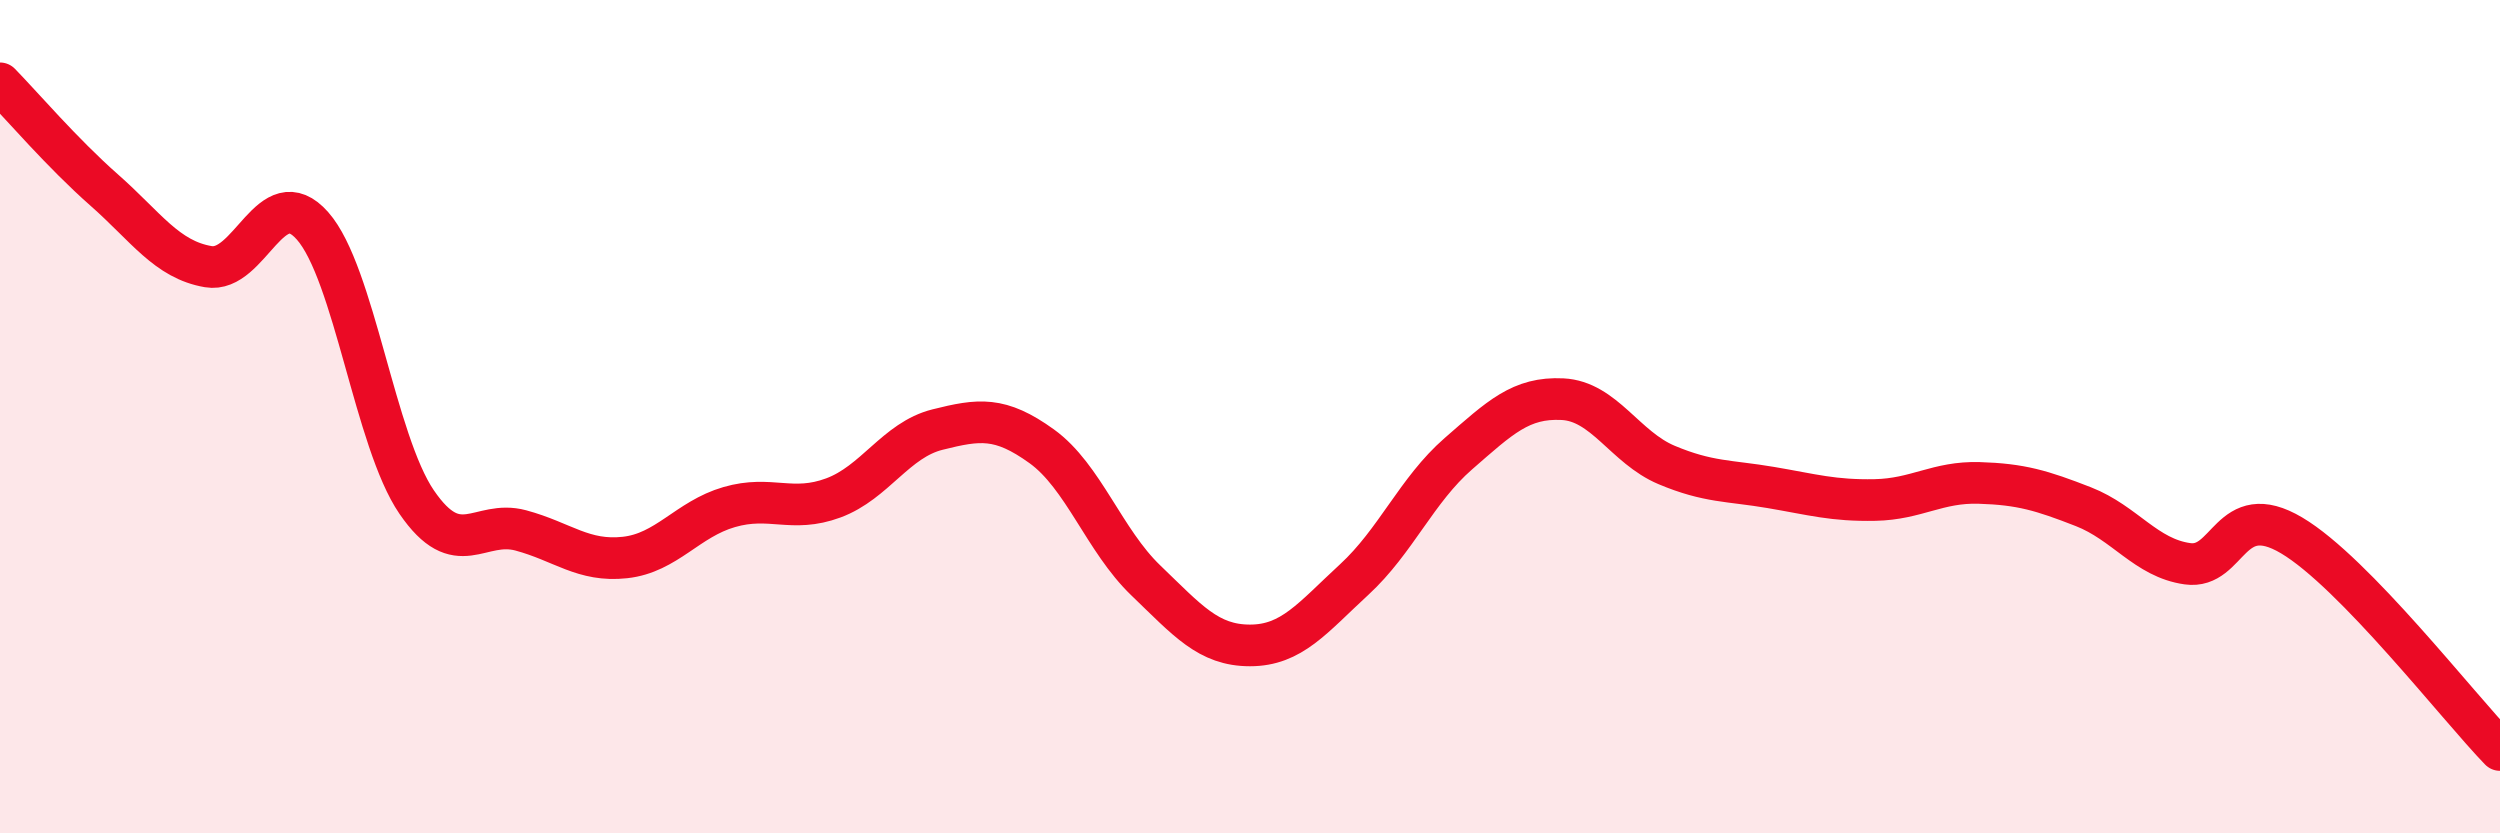 
    <svg width="60" height="20" viewBox="0 0 60 20" xmlns="http://www.w3.org/2000/svg">
      <path
        d="M 0,2 C 0.5,2.51 1.5,3.68 2.5,4.56 C 3.5,5.44 4,6.23 5,6.4 C 6,6.57 6.5,4.29 7.5,5.42 C 8.5,6.55 9,10.59 10,12.05 C 11,13.51 11.5,12.46 12.5,12.73 C 13.5,13 14,13.49 15,13.38 C 16,13.27 16.5,12.46 17.5,12.17 C 18.5,11.88 19,12.32 20,11.95 C 21,11.58 21.5,10.56 22.5,10.31 C 23.5,10.06 24,9.99 25,10.71 C 26,11.43 26.5,12.97 27.5,13.93 C 28.5,14.89 29,15.49 30,15.49 C 31,15.49 31.5,14.83 32.5,13.91 C 33.5,12.99 34,11.76 35,10.89 C 36,10.02 36.5,9.53 37.5,9.58 C 38.5,9.63 39,10.74 40,11.16 C 41,11.58 41.5,11.53 42.5,11.7 C 43.5,11.87 44,12.02 45,12 C 46,11.98 46.5,11.56 47.5,11.59 C 48.5,11.62 49,11.77 50,12.16 C 51,12.55 51.5,13.39 52.5,13.53 C 53.5,13.67 53.5,11.96 55,12.85 C 56.5,13.74 59,16.97 60,18L60 20L0 20Z"
        fill="#EB0A25"
        opacity="0.1"
        stroke-linecap="round"
        stroke-linejoin="round"
      />
      <path
        d="M 0,2 C 0.5,2.51 1.5,3.68 2.5,4.56 C 3.5,5.44 4,6.23 5,6.4 C 6,6.57 6.5,4.29 7.5,5.42 C 8.5,6.55 9,10.59 10,12.05 C 11,13.51 11.5,12.46 12.5,12.73 C 13.5,13 14,13.49 15,13.38 C 16,13.27 16.5,12.46 17.5,12.17 C 18.5,11.88 19,12.32 20,11.95 C 21,11.58 21.5,10.56 22.5,10.31 C 23.5,10.06 24,9.99 25,10.71 C 26,11.43 26.5,12.97 27.5,13.93 C 28.5,14.89 29,15.49 30,15.49 C 31,15.49 31.5,14.83 32.5,13.91 C 33.5,12.99 34,11.76 35,10.89 C 36,10.02 36.5,9.53 37.5,9.58 C 38.5,9.63 39,10.74 40,11.16 C 41,11.58 41.5,11.53 42.5,11.7 C 43.5,11.87 44,12.02 45,12 C 46,11.98 46.5,11.56 47.5,11.59 C 48.5,11.62 49,11.77 50,12.16 C 51,12.55 51.5,13.39 52.5,13.53 C 53.5,13.67 53.5,11.96 55,12.85 C 56.5,13.74 59,16.97 60,18"
        stroke="#EB0A25"
        stroke-width="1"
        fill="none"
        stroke-linecap="round"
        stroke-linejoin="round"
      />
    </svg>
  